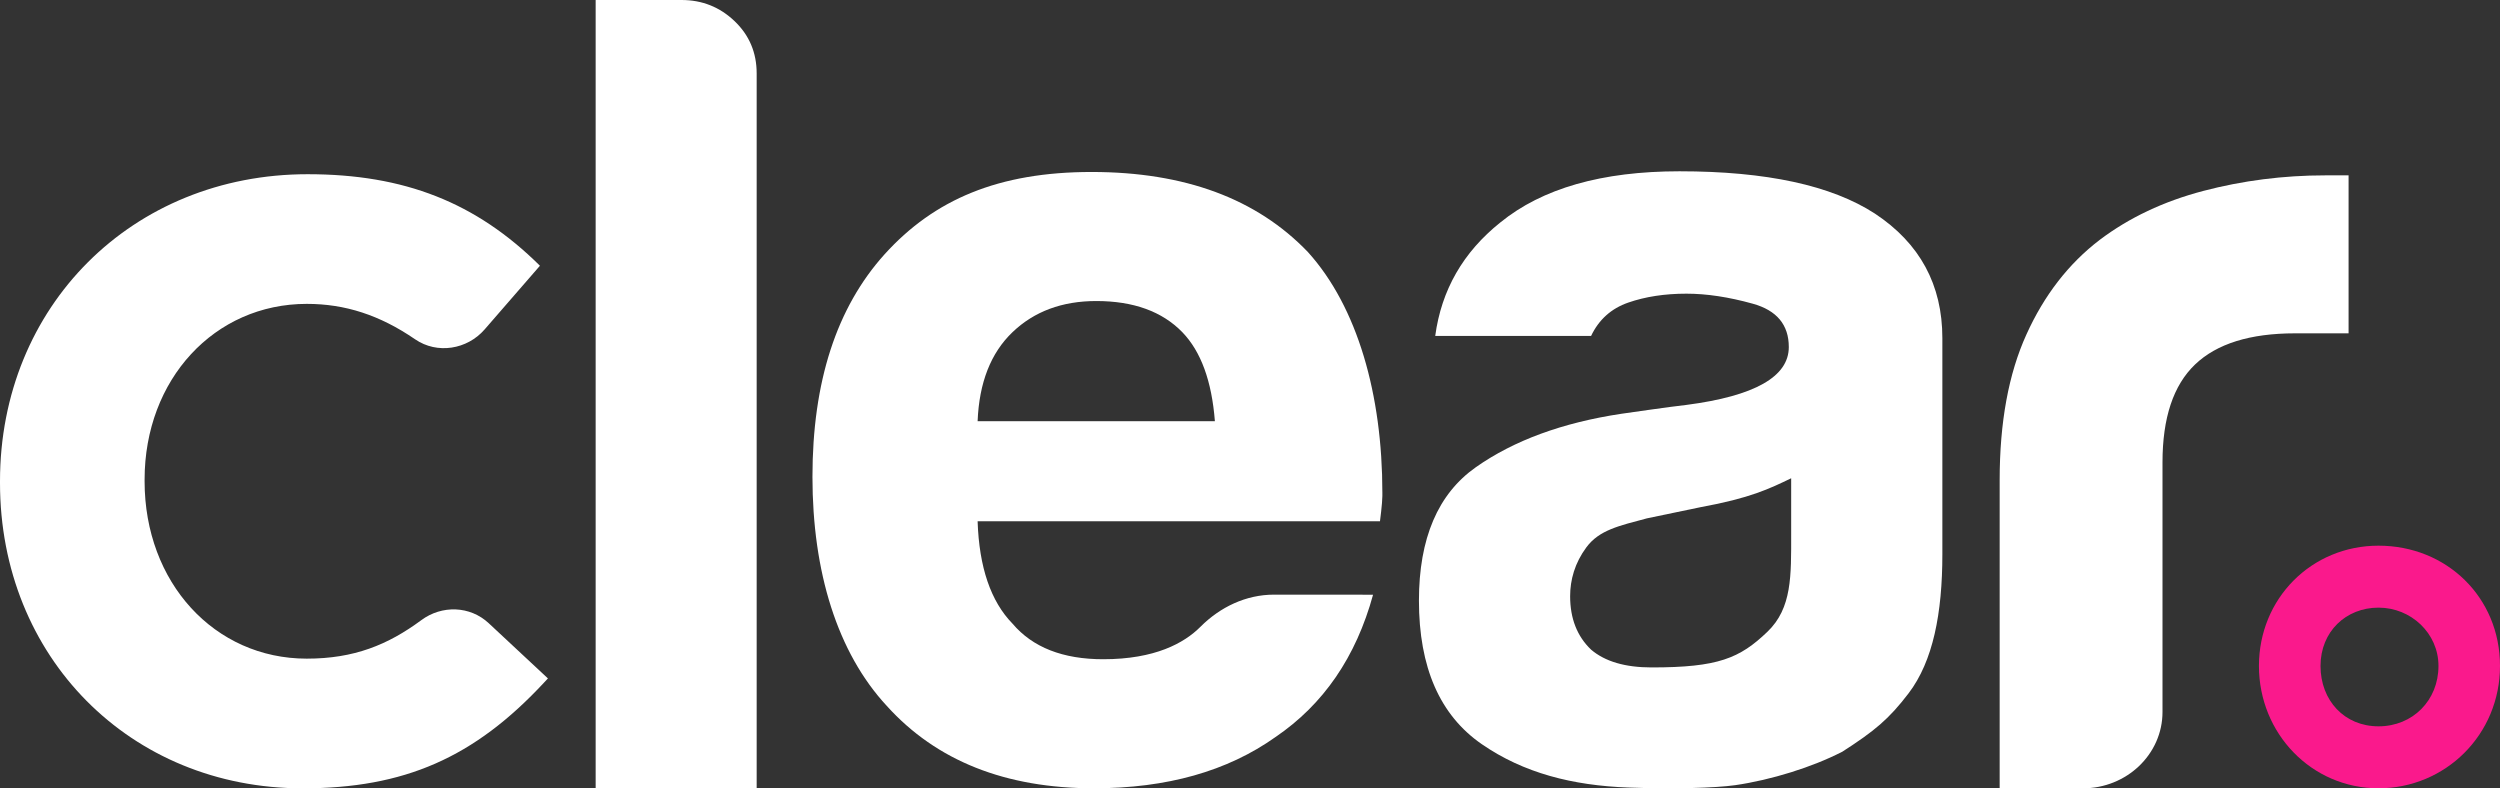 <svg width="111" height="35" viewBox="0 0 111 35" fill="none" xmlns="http://www.w3.org/2000/svg">
<rect x="0" y="0" width="111" height="35" fill="#333333" stroke="none"/>
<g clip-path="url(#clip0_3015_640)">
<path d="M105.606 24.228C102.629 24.228 100.297 26.574 100.297 29.568C100.297 32.563 102.629 35 105.606 35C108.583 35 111 32.614 111 29.568C111 26.522 108.631 24.228 105.606 24.228ZM108.268 29.568C108.268 31.097 107.124 32.249 105.606 32.249C104.088 32.249 103.031 31.096 103.031 29.568C103.031 28.041 104.162 26.979 105.606 26.979C107.05 26.979 108.268 28.117 108.268 29.568Z" fill="#FA198C"/>
<path d="M26.447 0H30.26C31.176 0 31.961 0.314 32.615 0.938C33.269 1.563 33.596 2.337 33.596 3.26V35H26.447V0Z" fill="white"/>
<path d="M79.528 21.235C78.563 21.698 77.721 22.115 75.499 22.52L73.123 23.015C71.884 23.346 71.007 23.532 70.437 24.299C69.918 24.999 69.714 25.748 69.714 26.472C69.714 27.46 70.024 28.251 70.644 28.844C71.264 29.372 72.159 29.634 73.33 29.634C76.285 29.634 77.243 29.229 78.471 28.053C79.572 27 79.528 25.552 79.528 23.706V21.237V21.235ZM81.775 33.387C80.472 34.057 78.647 34.631 77.039 34.862C76.168 34.986 74.303 35.041 72.297 34.967C69.82 34.876 67.65 34.324 65.79 33.04C63.931 31.756 63.001 29.632 63.001 26.669C63.001 23.902 63.844 21.928 65.531 20.742C67.218 19.557 69.37 18.767 71.987 18.372C71.987 18.372 74.259 18.043 74.879 17.978C77.907 17.583 79.423 16.726 79.423 15.409C79.423 14.421 78.889 13.78 77.822 13.484C76.753 13.187 75.773 13.039 74.879 13.039C73.914 13.039 73.053 13.172 72.297 13.434C71.538 13.697 70.989 14.192 70.644 14.916H63.724C63.998 12.875 64.964 11.196 66.615 9.877C68.476 8.362 71.126 7.605 74.569 7.605C78.424 7.605 81.316 8.231 83.245 9.483C85.24 10.801 86.241 12.644 86.241 15.014V24.604C86.241 27.238 85.825 29.358 84.744 30.779C83.863 31.933 83.236 32.452 81.777 33.39" fill="white"/>
<path d="M88.785 35V21.32C88.785 18.752 89.18 16.595 89.974 14.849C90.763 13.104 91.847 11.705 93.226 10.651C94.533 9.664 96.067 8.94 97.822 8.478C99.578 8.017 101.385 7.786 103.244 7.786H104.277V14.8H101.901C99.903 14.8 98.424 15.262 97.461 16.183C96.496 17.107 96.015 18.553 96.015 20.53V31.613C96.015 33.485 94.429 35.002 92.473 35.002H88.785V35Z" fill="white"/>
<path d="M21.701 27.672C20.871 26.896 19.62 26.858 18.707 27.534C17.222 28.632 15.72 29.244 13.621 29.244C9.516 29.244 6.42 25.859 6.42 21.368V21.294C6.42 16.847 9.517 13.492 13.621 13.492C15.322 13.492 16.859 13.987 18.433 15.066C19.41 15.736 20.741 15.521 21.518 14.626L23.973 11.799C21.136 8.988 17.955 7.735 13.659 7.735C5.872 7.735 0 13.595 0 21.368V21.442C0 29.172 5.776 35.002 13.437 35.002C17.952 35.002 21.059 33.64 24.161 30.301L24.328 30.122L21.701 27.672Z" fill="white"/>
<path d="M58.073 11.193C55.801 8.821 52.598 7.636 48.468 7.636C44.338 7.636 41.479 8.855 39.275 11.291C37.14 13.661 36.073 16.955 36.073 21.17C36.073 25.385 37.175 28.975 39.377 31.346C41.58 33.783 44.645 35 48.571 35C51.807 35 54.493 34.243 56.627 32.728C58.76 31.28 60.207 29.172 60.964 26.405L56.564 26.402C55.325 26.402 54.174 26.952 53.297 27.832C52.579 28.551 51.286 29.27 48.984 29.27C47.192 29.27 45.849 28.744 44.955 27.689C43.991 26.702 43.473 25.186 43.406 23.145H61.271C61.271 23.145 61.377 22.344 61.377 22.022V21.875C61.377 17.528 60.276 13.63 58.073 11.193ZM43.406 18.7C43.475 16.988 43.991 15.671 44.955 14.749C45.918 13.827 47.158 13.366 48.674 13.366C50.325 13.366 51.599 13.828 52.495 14.749C53.323 15.606 53.802 16.921 53.941 18.7H43.406Z" fill="white"/>
</g>
<defs>
<clipPath id="clip0_3015_640">
<rect width="111" height="35" fill="white"/>
</clipPath>
</defs>
</svg>
